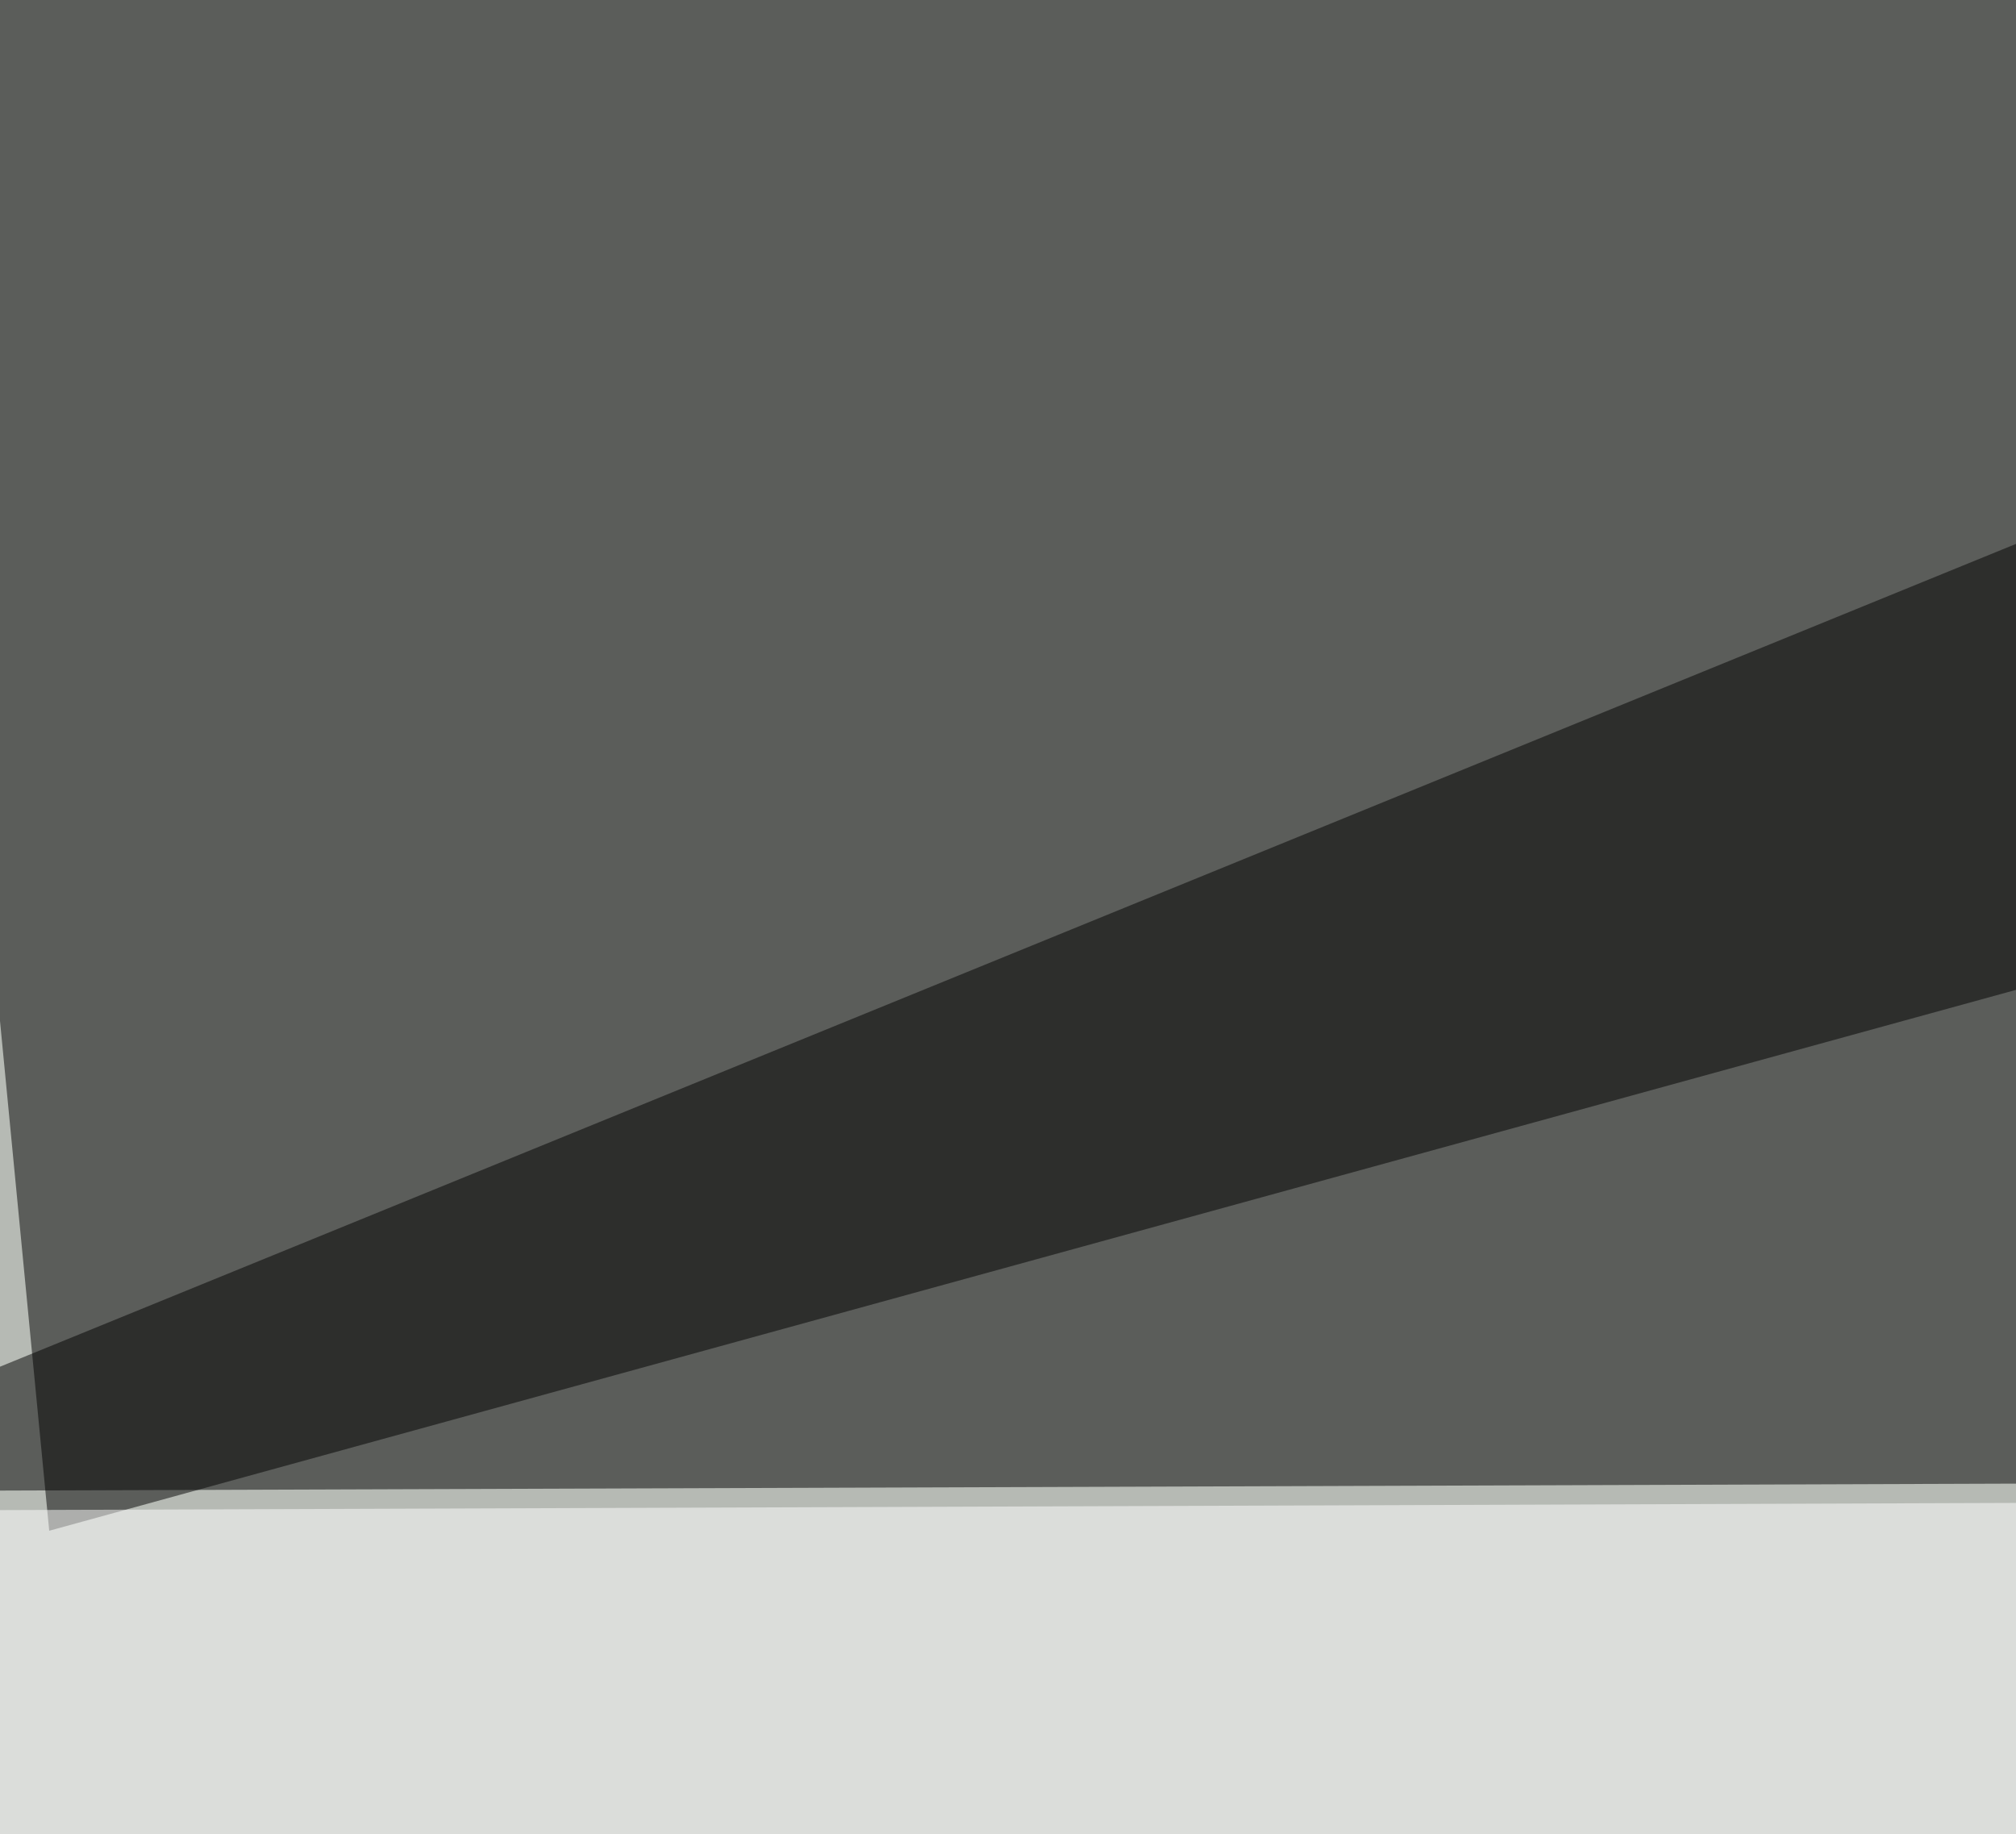 <svg xmlns="http://www.w3.org/2000/svg" width="299" height="272" ><filter id="a"><feGaussianBlur stdDeviation="55"/></filter><rect width="100%" height="100%" fill="#b6bab4"/><g filter="url(#a)"><g fill-opacity=".5"><path d="M-45.4 221.2L607.9-45.4l187.5 263.7z"/><path fill="#fff" d="M795.4 725.1l-73.2-527.3-767.6 424.8z"/><path d="M795.4 10.3L-19-45.4 7.3 227z"/><path fill="#fff" d="M-45.4 224.1l369.1 501 471.7-504z"/></g></g></svg>